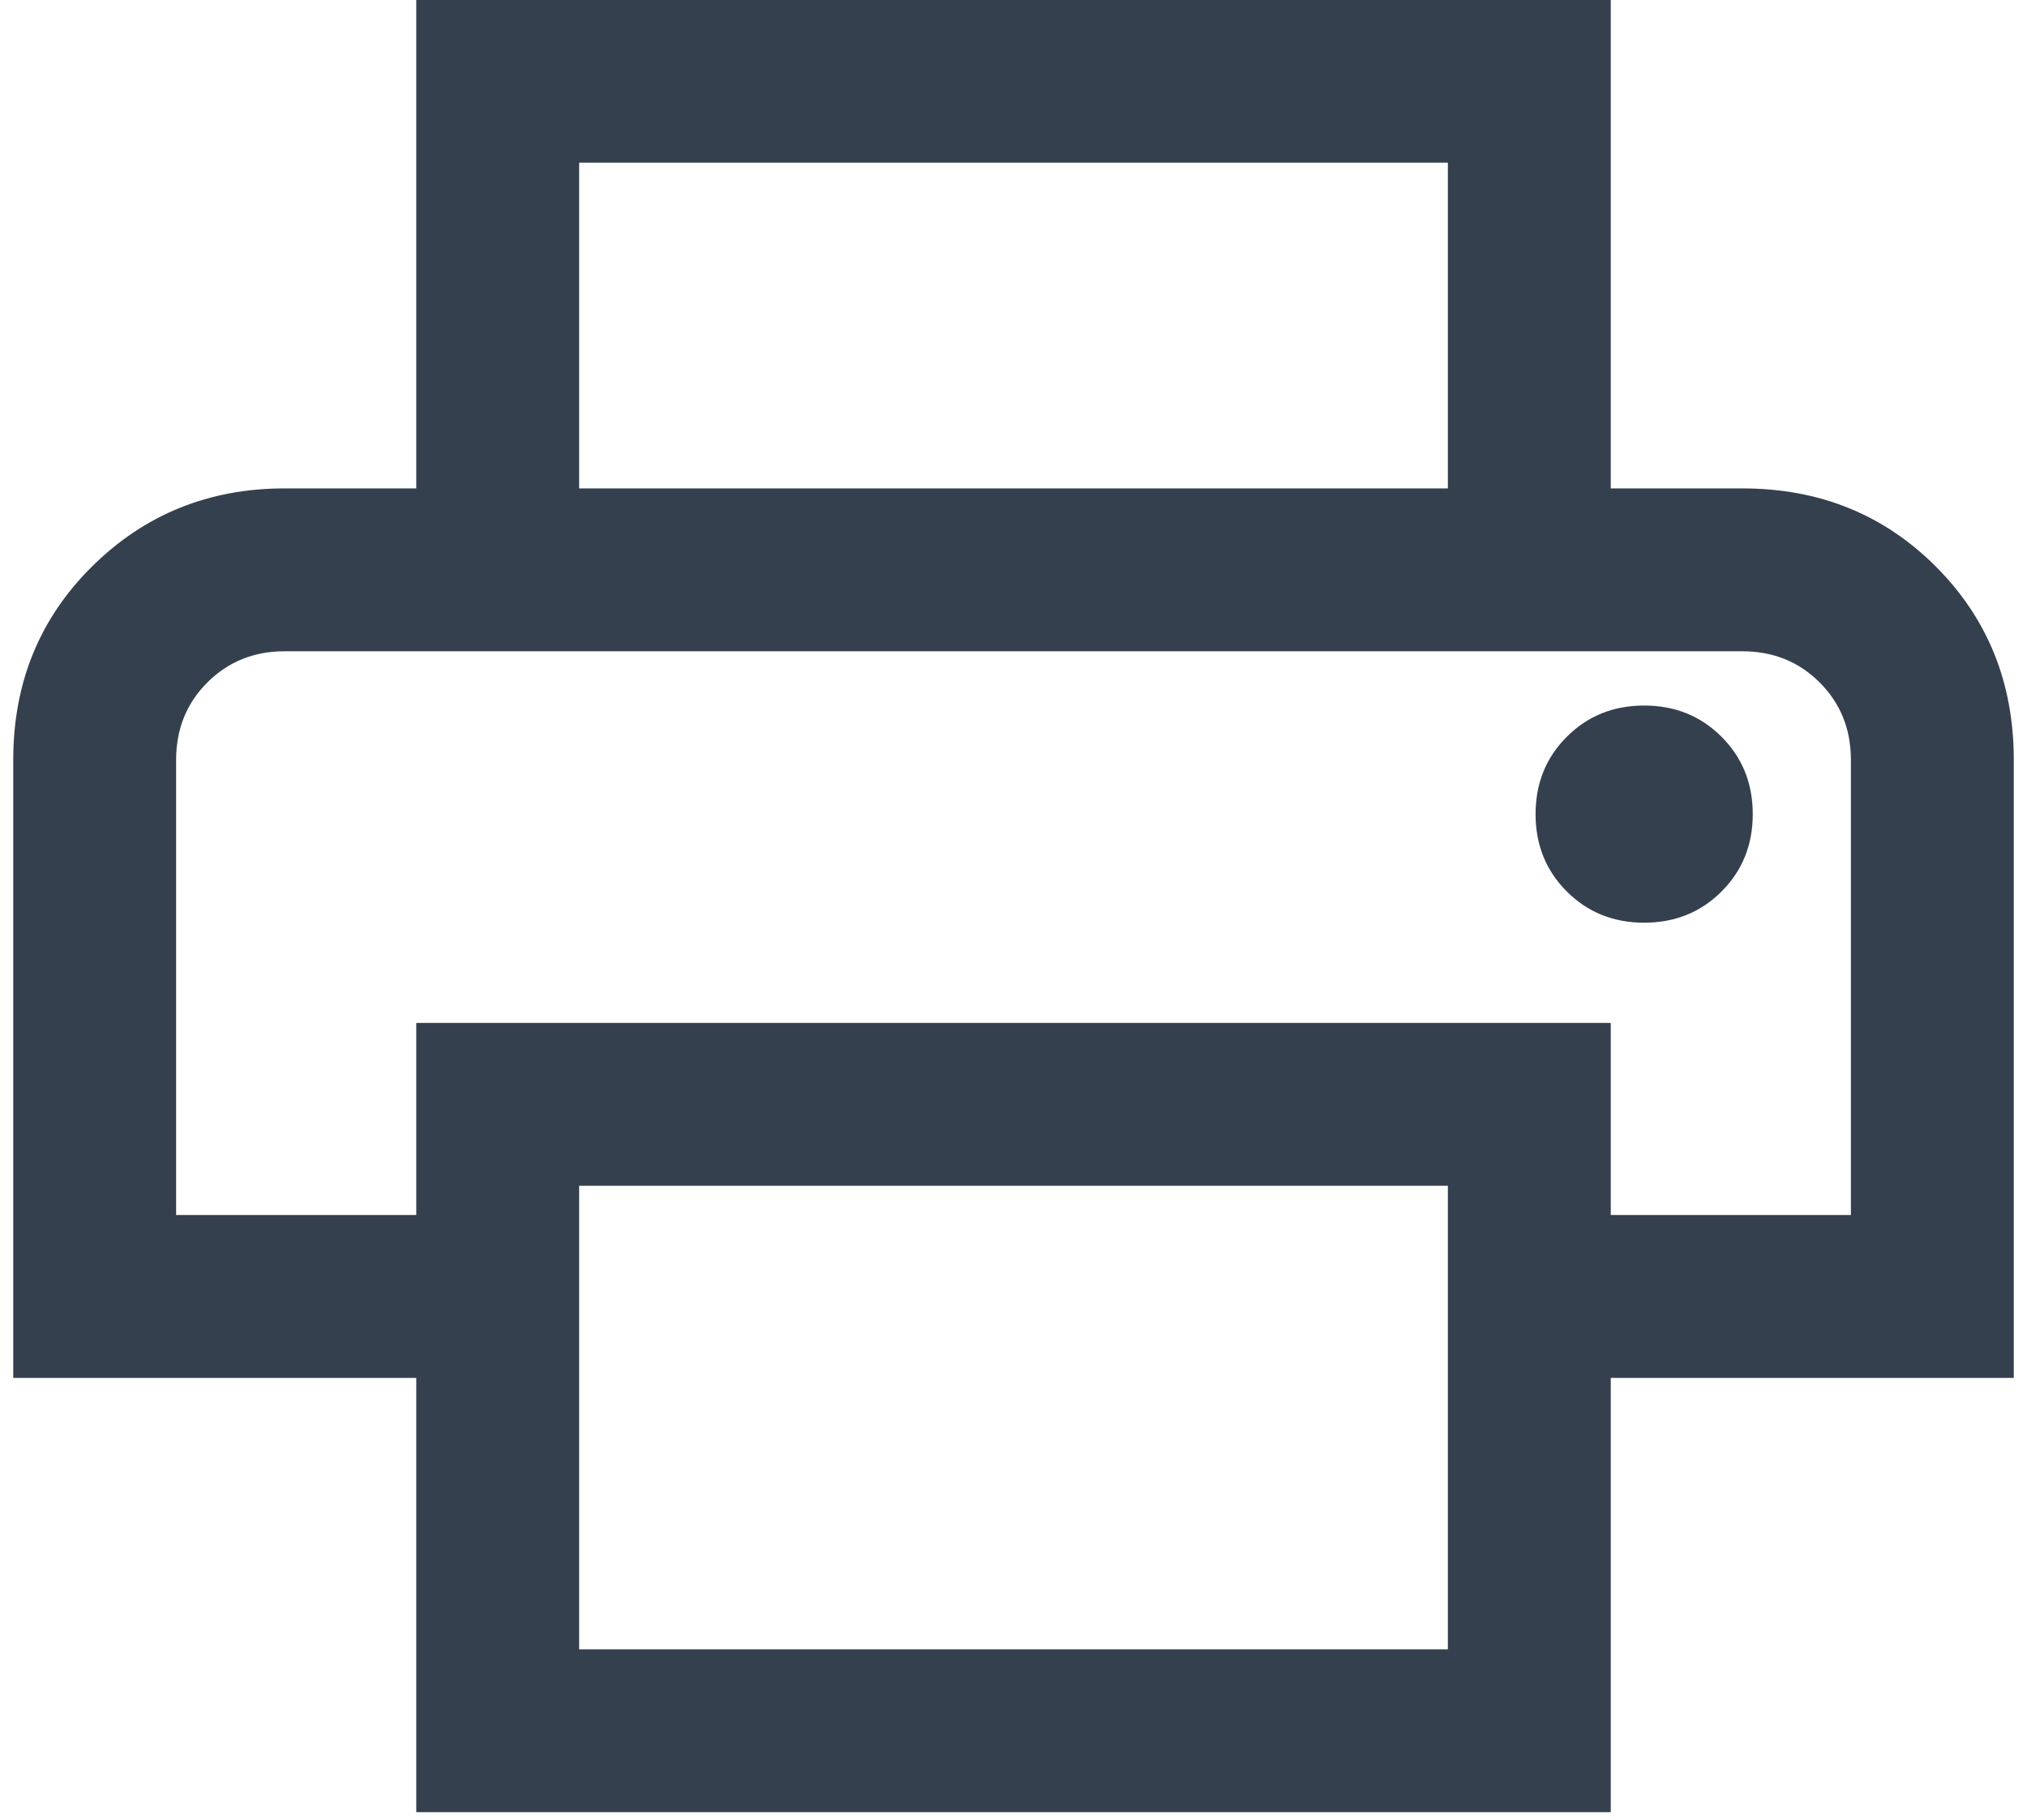 <svg width="98" height="88" viewBox="0 0 98 88" fill="none" xmlns="http://www.w3.org/2000/svg">
<path d="M70.001 23.616V7.866H28V23.616H20.125V-0.009H77.876V23.616H70.001ZM79.491 44.616C80.979 44.616 82.226 44.113 83.232 43.107C84.238 42.101 84.741 40.854 84.741 39.366C84.741 37.879 84.238 36.632 83.232 35.626C82.226 34.619 80.979 34.116 79.491 34.116C78.004 34.116 76.757 34.619 75.751 35.626C74.744 36.632 74.241 37.879 74.241 39.366C74.241 40.854 74.744 42.101 75.751 43.107C76.757 44.113 78.004 44.616 79.491 44.616ZM70.001 79.751V57.337H28V79.751H70.001ZM77.876 87.626H20.125V66.626H0.64V36.741C0.64 33.023 1.911 29.905 4.452 27.39C6.993 24.874 10.097 23.616 13.765 23.616H84.236C87.955 23.616 91.072 24.874 93.588 27.39C96.103 29.905 97.361 33.023 97.361 36.741V66.626H77.876V87.626ZM89.486 58.751V36.741C89.486 35.254 88.983 34.007 87.977 33.001C86.97 31.994 85.723 31.491 84.236 31.491H13.765C12.278 31.491 11.031 31.994 10.024 33.001C9.018 34.007 8.515 35.254 8.515 36.741V58.751H20.125V49.462H77.876V58.751H89.486Z" fill="#34404E"/>
</svg>
